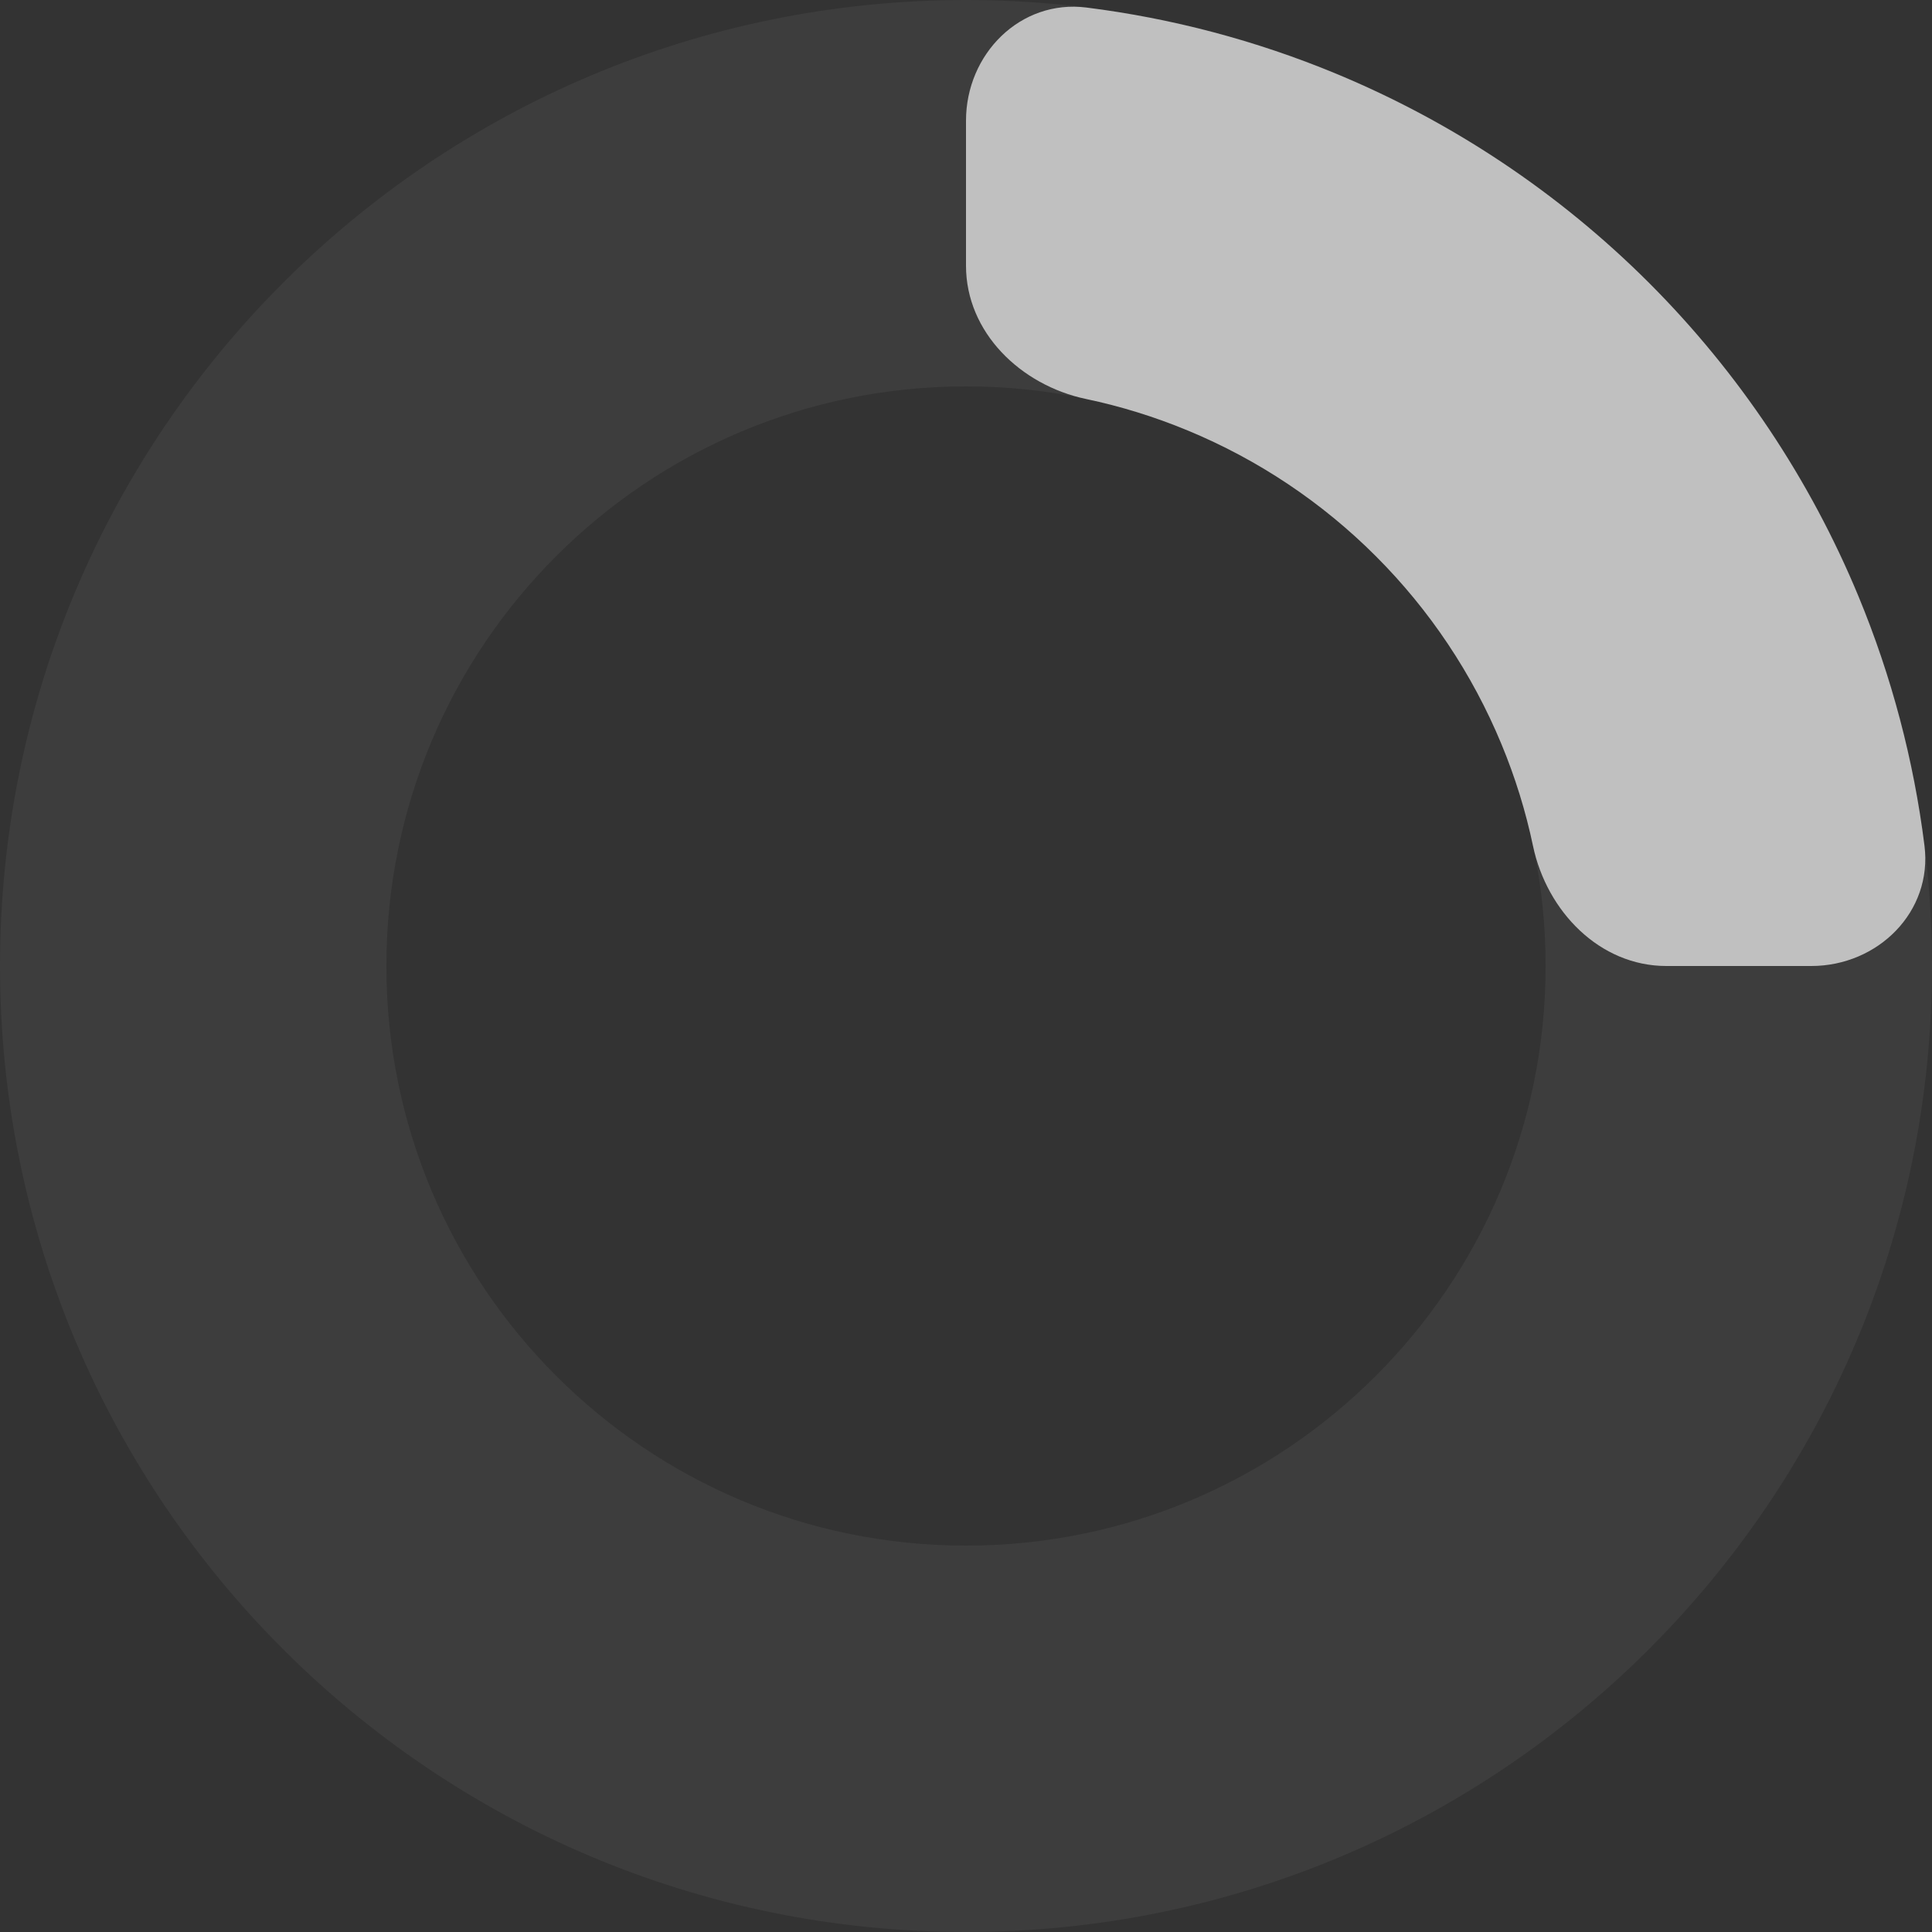 <svg width="32" height="32" viewBox="0 0 32 32" fill="none" xmlns="http://www.w3.org/2000/svg">
<rect x="0" y="0" width="32" height="32" fill="#333333" stroke="none"/>
<path d="M32 16C32 24.837 24.837 32 16 32C7.163 32 0 24.837 0 16C0 7.163 7.163 0 16 0C24.837 0 32 7.163 32 16ZM6.4 16C6.4 21.302 10.698 25.6 16 25.6C21.302 25.6 25.6 21.302 25.6 16C25.6 10.698 21.302 6.4 16 6.4C10.698 6.4 6.4 10.698 6.4 16Z" fill="#F8F8F8" fill-opacity="0.05"/>
<path d="M16 2C16 0.895 16.899 -0.013 17.995 0.125C19.41 0.303 20.799 0.67 22.123 1.218C24.064 2.022 25.828 3.201 27.314 4.686C28.799 6.172 29.978 7.936 30.782 9.877C31.33 11.201 31.697 12.589 31.875 14.005C32.013 15.101 31.105 16 30 16L27.6 16C26.495 16 25.621 15.095 25.392 14.014C25.271 13.438 25.096 12.873 24.869 12.326C24.387 11.162 23.68 10.103 22.788 9.212C21.897 8.32 20.838 7.613 19.674 7.131C19.127 6.904 18.562 6.729 17.986 6.608C16.905 6.379 16 5.505 16 4.4L16 2Z" fill="#F8F8F8" fill-opacity="0.7"/>
</svg>
